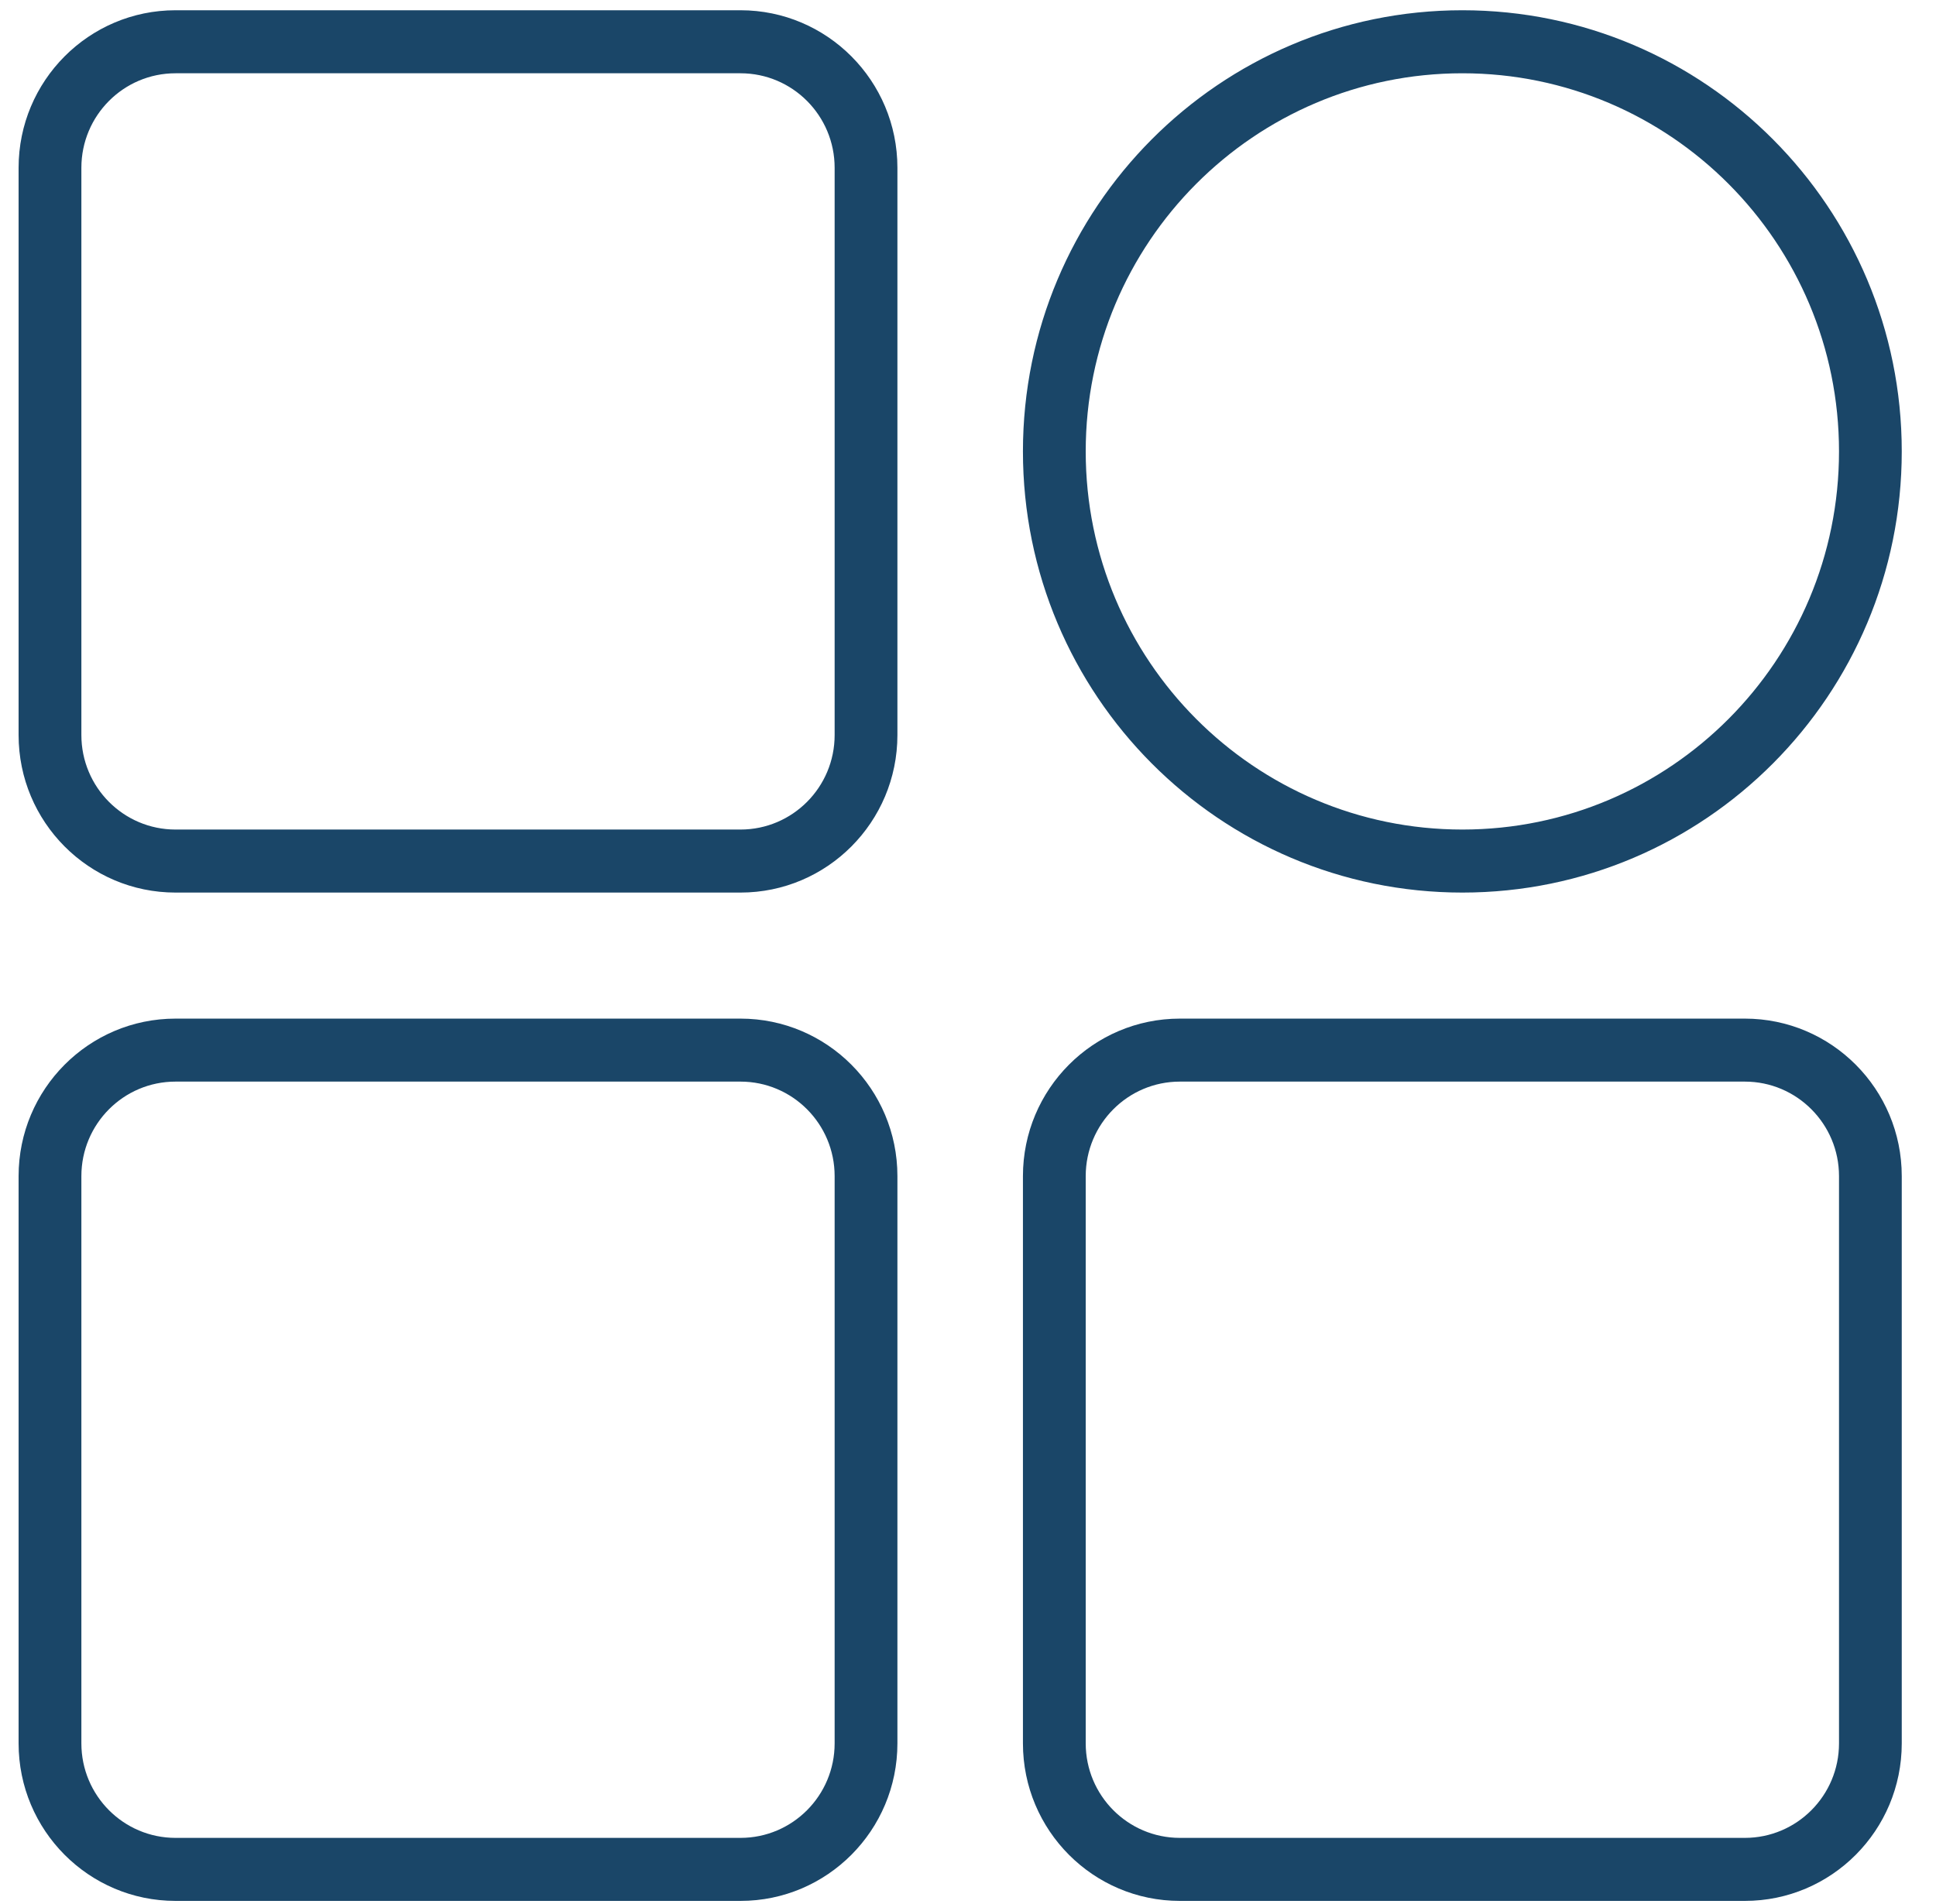 <?xml version="1.0" encoding="utf-8"?>
<svg xmlns="http://www.w3.org/2000/svg" fill="none" height="60" viewBox="0 0 61 60" width="61">
<path clip-rule="evenodd" d="M0.586 5.288C0.586 2.546 2.8 0.323 5.531 0.323H23.331C26.062 0.323 28.276 2.546 28.276 5.288V23.162C28.276 25.904 26.062 28.127 23.331 28.127H5.531C2.8 28.127 0.586 25.904 0.586 23.162V5.288ZM2.564 5.288C2.564 3.643 3.892 2.309 5.531 2.309H23.331C24.97 2.309 26.298 3.643 26.298 5.288V23.162C26.298 24.807 24.97 26.141 23.331 26.141H5.531C3.892 26.141 2.564 24.807 2.564 23.162V5.288ZM0.586 37.063C0.586 34.321 2.8 32.099 5.531 32.099H23.331C26.062 32.099 28.276 34.321 28.276 37.063V54.937C28.276 57.679 26.062 59.902 23.331 59.902H5.531C2.8 59.902 0.586 57.679 0.586 54.937V37.063ZM2.564 37.063C2.564 35.418 3.892 34.084 5.531 34.084H23.331C24.97 34.084 26.298 35.418 26.298 37.063V54.937C26.298 56.582 24.97 57.916 23.331 57.916H5.531C3.892 57.916 2.564 56.582 2.564 54.937V37.063ZM37.176 32.099C34.445 32.099 32.231 34.321 32.231 37.063V54.937C32.231 57.679 34.445 59.902 37.176 59.902H54.977C57.708 59.902 59.921 57.679 59.921 54.937V37.063C59.921 34.321 57.708 32.099 54.977 32.099H37.176ZM37.176 34.084C35.538 34.084 34.209 35.418 34.209 37.063V54.937C34.209 56.582 35.538 57.916 37.176 57.916H54.977C56.615 57.916 57.944 56.582 57.944 54.937V37.063C57.944 35.418 56.615 34.084 54.977 34.084H37.176ZM32.231 14.225C32.231 6.547 38.43 0.323 46.077 0.323C53.723 0.323 59.921 6.547 59.921 14.225C59.921 21.902 53.723 28.127 46.077 28.127C38.43 28.127 32.231 21.902 32.231 14.225ZM34.209 14.225C34.209 7.644 39.523 2.309 46.077 2.309C52.63 2.309 57.944 7.644 57.944 14.225C57.944 20.806 52.63 26.141 46.077 26.141C39.523 26.141 34.209 20.806 34.209 14.225Z" fill="#1A4668" fill-rule="evenodd"/>
</svg>